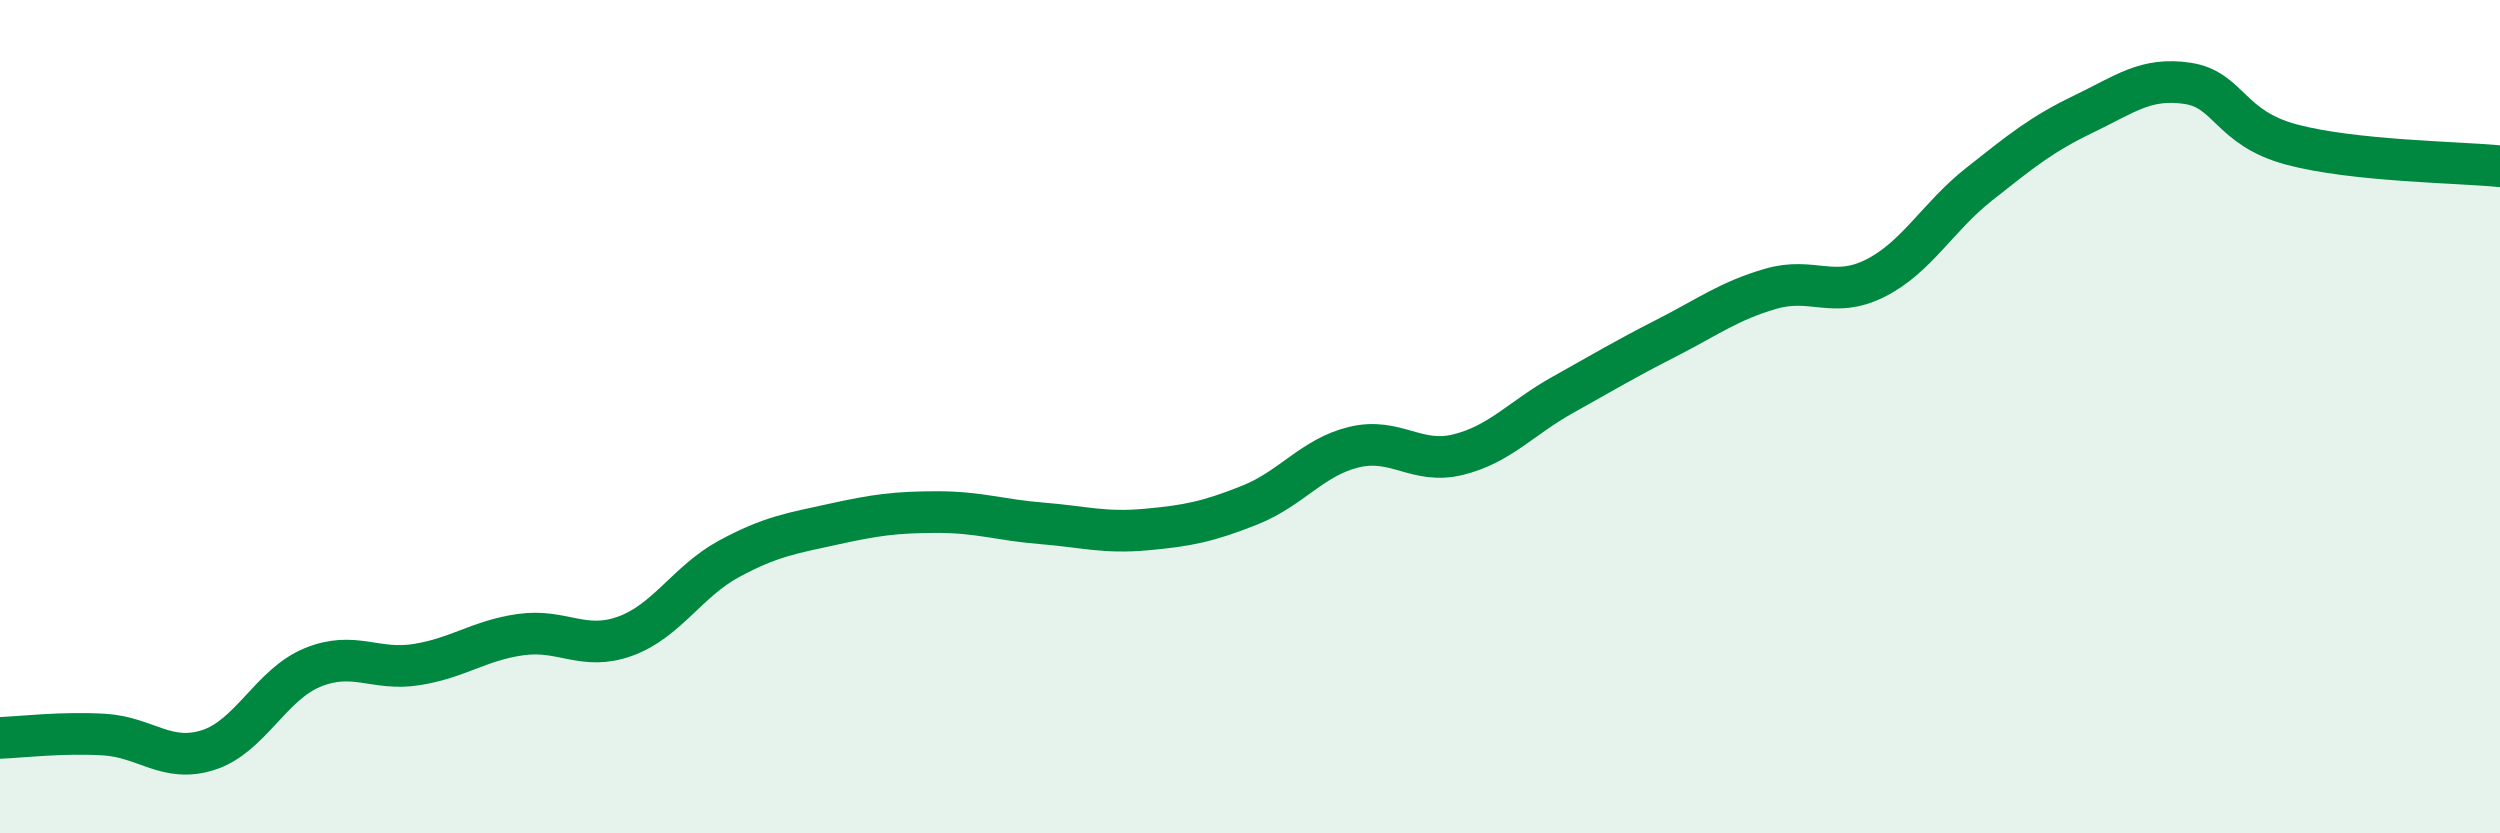 
    <svg width="60" height="20" viewBox="0 0 60 20" xmlns="http://www.w3.org/2000/svg">
      <path
        d="M 0,17.71 C 0.5,17.69 1.5,17.57 2.5,17.63 C 3.5,17.69 4,18.32 5,18 C 6,17.68 6.5,16.43 7.5,16.02 C 8.5,15.61 9,16.11 10,15.95 C 11,15.79 11.5,15.37 12.5,15.23 C 13.5,15.09 14,15.63 15,15.27 C 16,14.91 16.5,13.95 17.5,13.41 C 18.5,12.87 19,12.8 20,12.58 C 21,12.36 21.5,12.29 22.5,12.29 C 23.5,12.29 24,12.48 25,12.56 C 26,12.64 26.5,12.8 27.5,12.71 C 28.5,12.62 29,12.52 30,12.12 C 31,11.72 31.5,10.97 32.5,10.73 C 33.5,10.49 34,11.16 35,10.91 C 36,10.66 36.5,10.04 37.5,9.48 C 38.5,8.92 39,8.62 40,8.11 C 41,7.6 41.5,7.22 42.5,6.93 C 43.5,6.64 44,7.18 45,6.68 C 46,6.18 46.5,5.21 47.5,4.42 C 48.5,3.63 49,3.22 50,2.74 C 51,2.26 51.5,1.85 52.5,2 C 53.5,2.15 53.5,3.07 55,3.47 C 56.5,3.87 59,3.89 60,3.99L60 20L0 20Z"
        fill="#008740"
        opacity="0.1"
        stroke-linecap="round"
        stroke-linejoin="round"
      />
      <path
        d="M 0,17.71 C 0.5,17.69 1.5,17.57 2.5,17.63 C 3.5,17.69 4,18.32 5,18 C 6,17.68 6.5,16.43 7.5,16.02 C 8.5,15.61 9,16.11 10,15.95 C 11,15.79 11.5,15.37 12.5,15.23 C 13.5,15.09 14,15.63 15,15.27 C 16,14.91 16.5,13.95 17.5,13.41 C 18.5,12.87 19,12.8 20,12.58 C 21,12.36 21.5,12.29 22.5,12.29 C 23.5,12.29 24,12.48 25,12.56 C 26,12.64 26.5,12.8 27.5,12.71 C 28.5,12.62 29,12.52 30,12.12 C 31,11.72 31.5,10.97 32.5,10.73 C 33.5,10.49 34,11.16 35,10.91 C 36,10.66 36.5,10.04 37.5,9.48 C 38.5,8.92 39,8.62 40,8.11 C 41,7.6 41.5,7.22 42.5,6.93 C 43.5,6.64 44,7.18 45,6.68 C 46,6.18 46.5,5.21 47.5,4.42 C 48.5,3.63 49,3.22 50,2.74 C 51,2.26 51.5,1.85 52.5,2 C 53.5,2.15 53.5,3.07 55,3.47 C 56.5,3.87 59,3.89 60,3.99"
        stroke="#008740"
        stroke-width="1"
        fill="none"
        stroke-linecap="round"
        stroke-linejoin="round"
      />
    </svg>
  